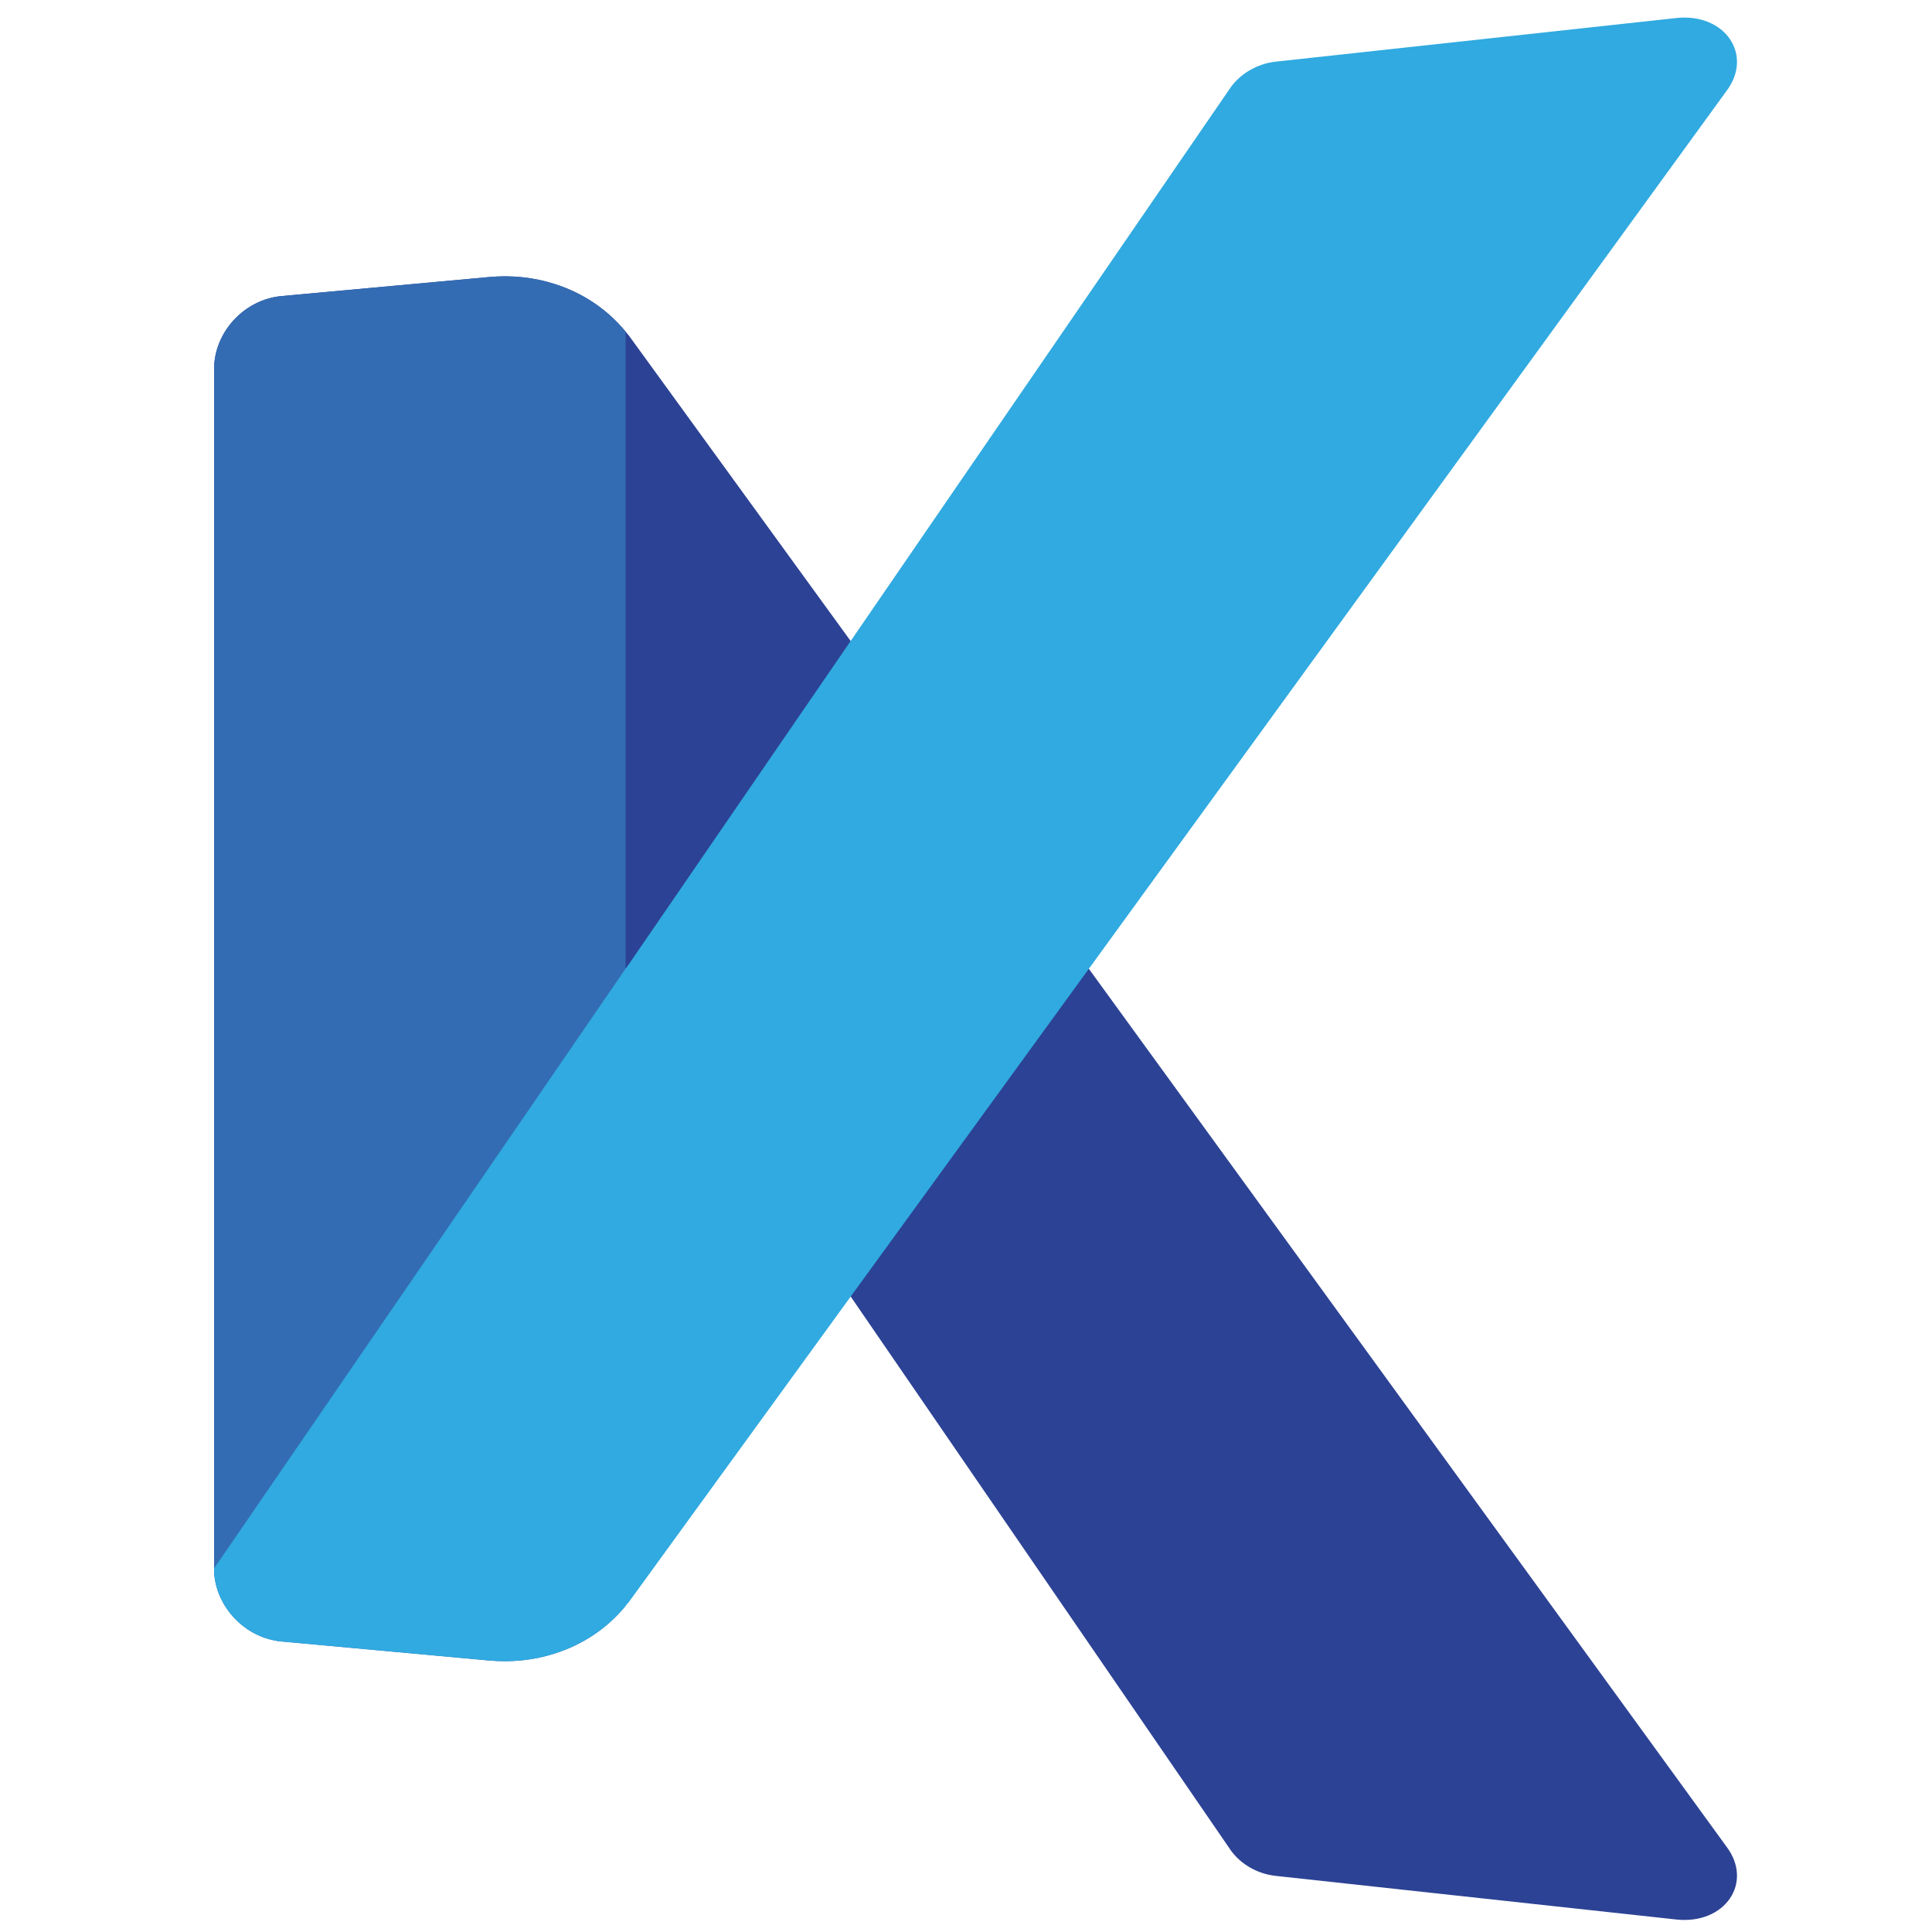 <?xml version="1.0" encoding="utf-8"?>
<!-- Generator: Adobe Illustrator 16.0.0, SVG Export Plug-In . SVG Version: 6.00 Build 0)  -->
<!DOCTYPE svg PUBLIC "-//W3C//DTD SVG 1.1//EN" "http://www.w3.org/Graphics/SVG/1.1/DTD/svg11.dtd">
<svg version="1.1" id="Calque_1" xmlns="http://www.w3.org/2000/svg" xmlns:xlink="http://www.w3.org/1999/xlink" x="0px" y="0px"
	 width="36px" height="36px" viewBox="0 0 36 36" enable-background="new 0 0 36 36" xml:space="preserve">
<g>
	<g>
		<path fill="#2C4294" d="M31.235,35.767l-7.467-0.813c-0.335-0.037-0.647-0.215-0.834-0.476L15.852,24.16l-4.142-6.036
			l-0.053-0.072L3.989,6.878c0-0.688,0.561-1.297,1.256-1.361l3.862-0.354c0.424-0.04,0.837,0.005,1.22,0.126
			c0.548,0.171,1.031,0.5,1.382,0.954V6.24l4.142,5.705l4.438,6.107l11.874,16.347C32.683,35.075,32.145,35.866,31.235,35.767z"/>
		<path fill="#336CB3" d="M11.657,6.183v23.738c-0.343,0.425-0.806,0.729-1.33,0.893c-0.382,0.122-0.796,0.166-1.22,0.127
			l-3.862-0.354c-0.042-0.004-0.087-0.009-0.129-0.019c-0.591-0.113-1.061-0.623-1.122-1.214c-0.002-0.042-0.005-0.086-0.005-0.128
			V6.878c0-0.688,0.561-1.297,1.256-1.361l3.862-0.354c0.424-0.04,0.837,0.005,1.22,0.126C10.851,5.454,11.313,5.759,11.657,6.183z"
			/>
		<path fill="#30AAE0" d="M32.163,1.706L20.289,18.052l-4.438,6.108l-4.142,5.704V29.86c-0.352,0.455-0.834,0.782-1.382,0.953
			c-0.382,0.122-0.796,0.166-1.22,0.127l-3.862-0.354c-0.042-0.004-0.087-0.009-0.129-0.019c-0.591-0.113-1.061-0.623-1.122-1.214
			c-0.002-0.042-0.005-0.086-0.005-0.128l7.667-11.174l0.053-0.072l4.142-6.035l7.083-10.319c0.187-0.259,0.499-0.438,0.834-0.476
			l7.467-0.813C32.145,0.237,32.683,1.029,32.163,1.706z"/>
	</g>
</g>
</svg>
